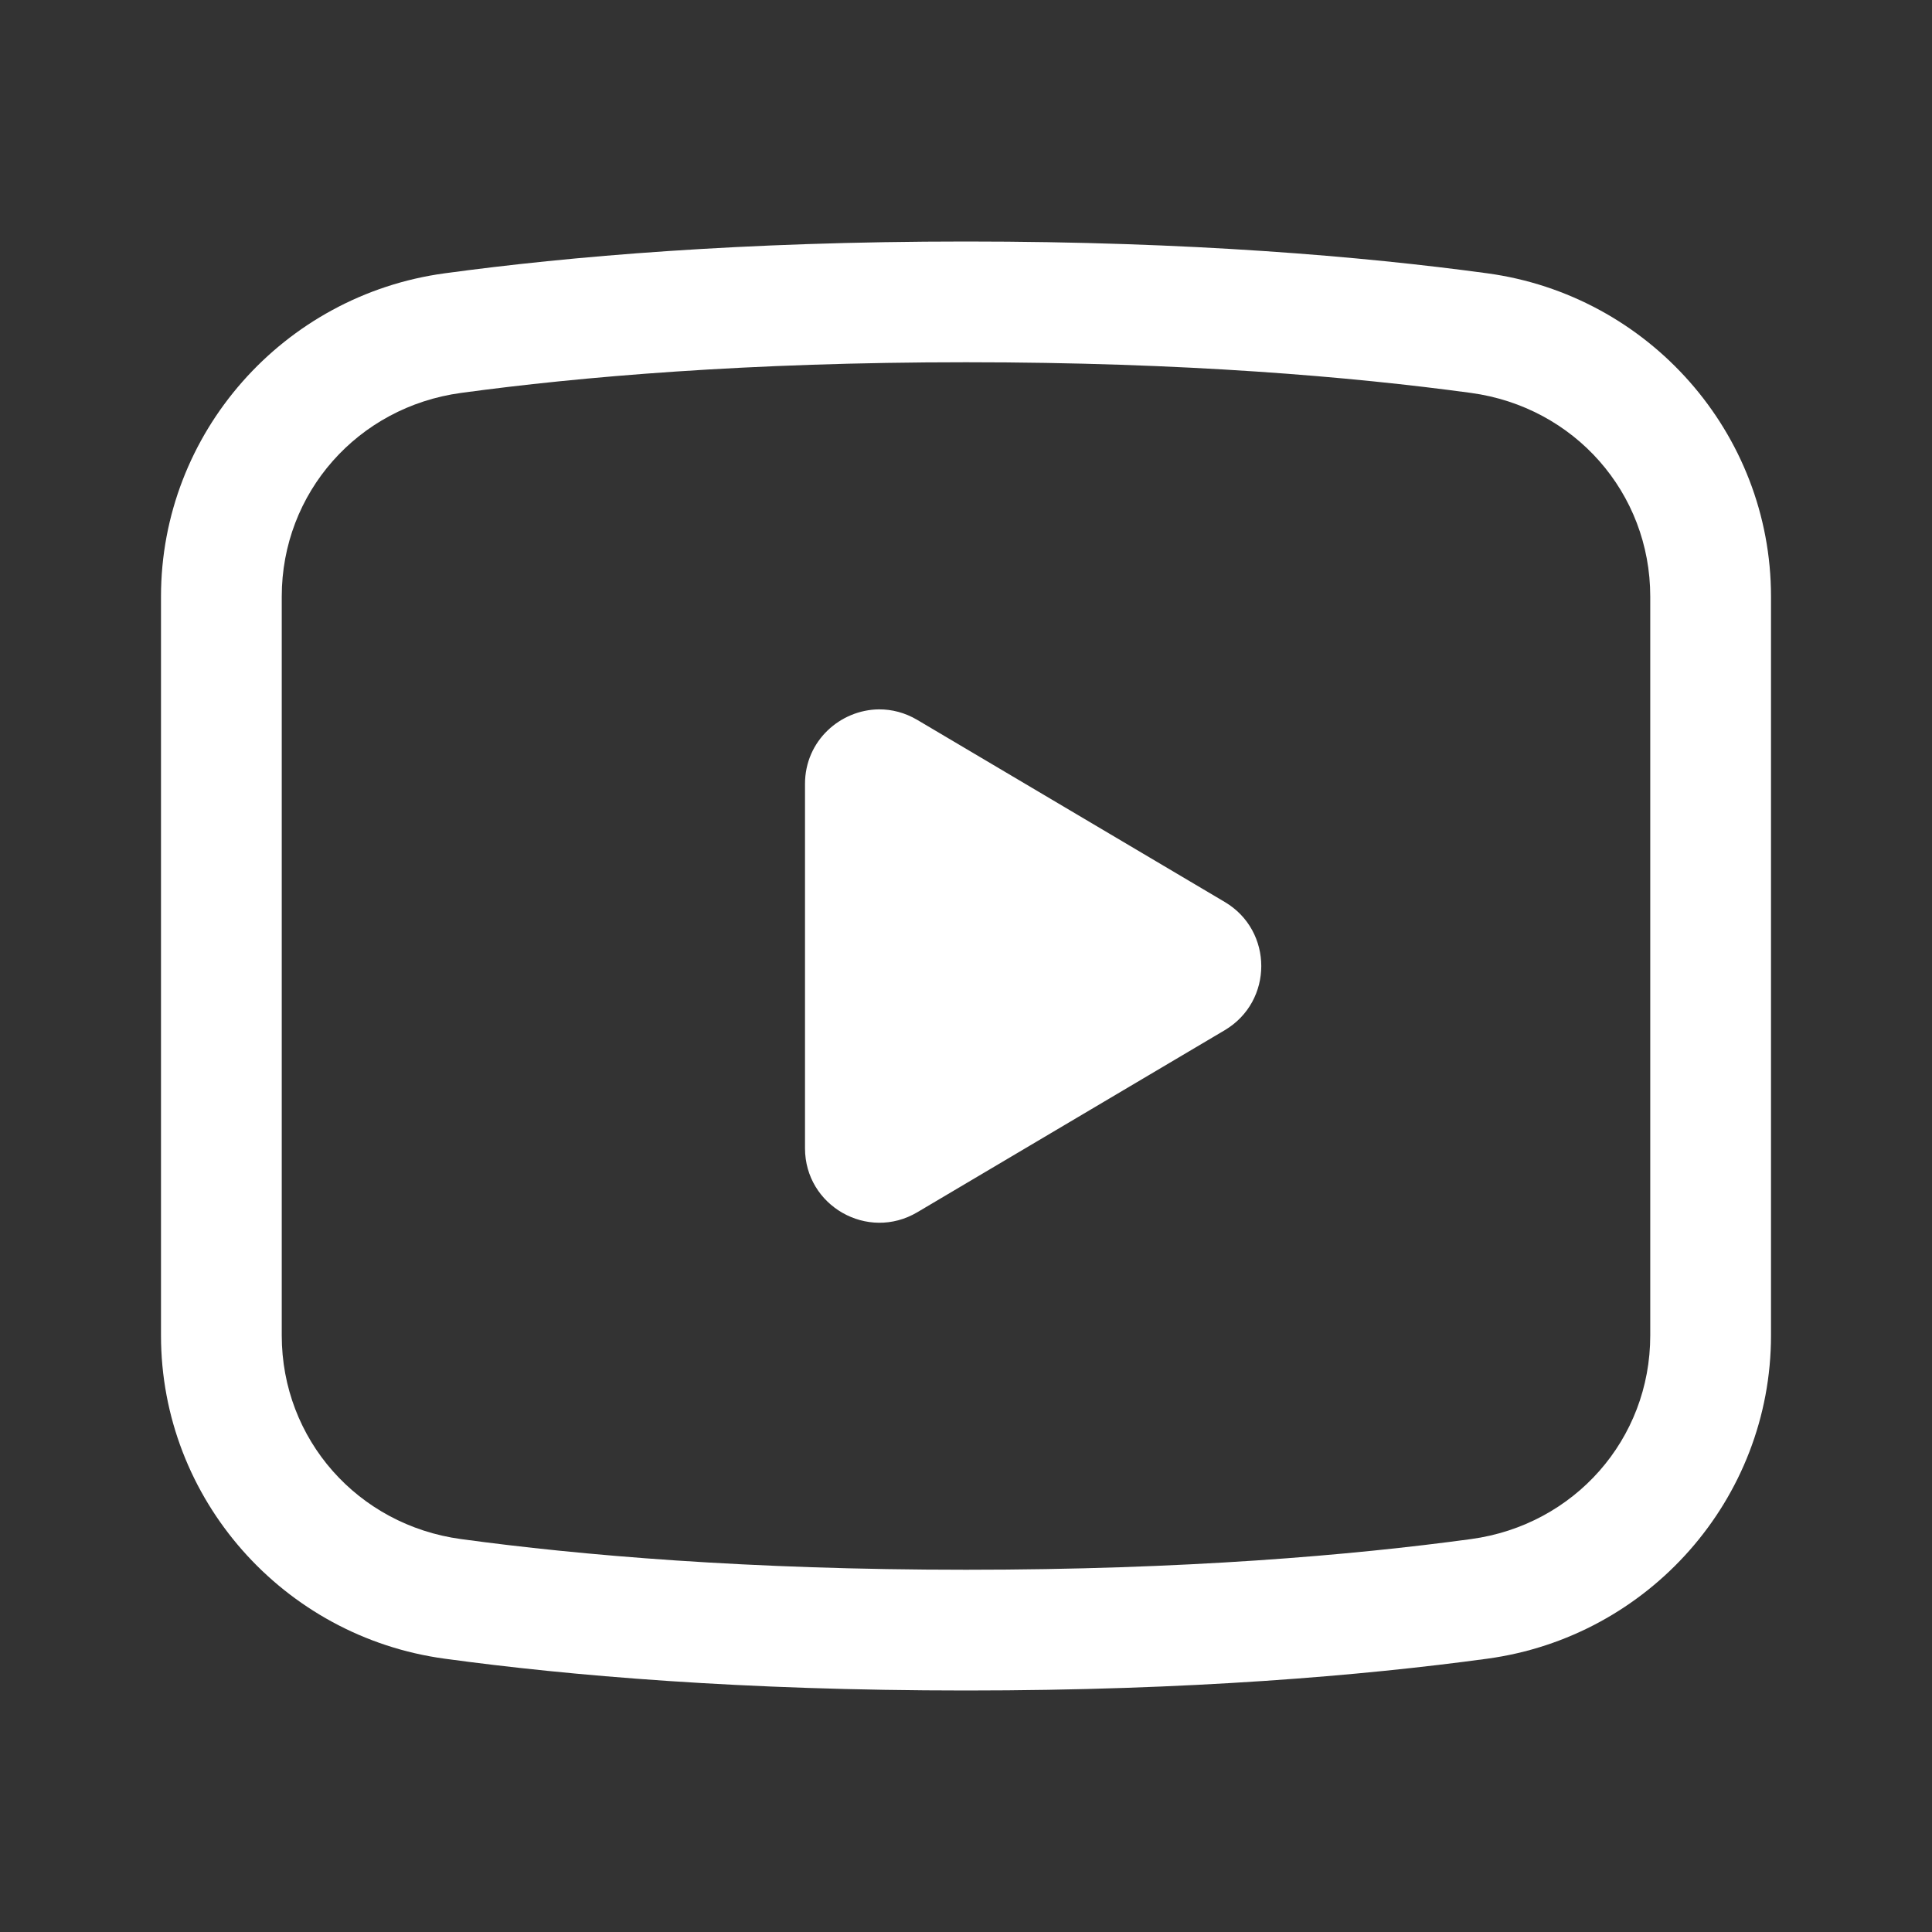 <svg fill="#FFFFFF" xmlns="http://www.w3.org/2000/svg"  viewBox="0 0 24 24" width="48px" height="48px"><rect x="0" y="0" width="24" height="24" fill="#333333" stroke="none"/><path d="M 12 3 C 9.22 3 7.07 3.185 5.525 3.395 C 3.519 3.667 2 5.38 2 7.41 L 2 16.59 C 2 18.621 3.52 20.333 5.525 20.605 C 7.071 20.816 9.22 21 12 21 C 14.78 21 16.93 20.815 18.475 20.605 C 20.481 20.333 22 18.621 22 16.59 L 22 7.41 C 22 5.379 20.48 3.667 18.475 3.395 C 16.93 3.185 14.78 3 12 3 z M 12 4.5 C 14.714 4.5 16.796 4.68 18.273 4.881 C 19.556 5.055 20.5 6.121 20.5 7.41 L 20.5 16.59 C 20.5 17.879 19.557 18.945 18.273 19.119 C 16.796 19.32 14.714 19.5 12 19.5 C 9.286 19.5 7.203 19.32 5.727 19.119 C 4.444 18.945 3.5 17.879 3.5 16.59 L 3.5 7.41 C 3.5 6.122 4.445 5.055 5.727 4.881 C 7.204 4.68 9.286 4.5 12 4.5 z M 10.918 8.812 C 10.439 8.817 10 9.201 10 9.738 L 10 14.264 C 10 14.98 10.779 15.424 11.395 15.059 L 15.215 12.797 C 15.819 12.438 15.819 11.563 15.215 11.205 L 11.395 8.943 C 11.241 8.852 11.078 8.811 10.918 8.812 z"/></svg>